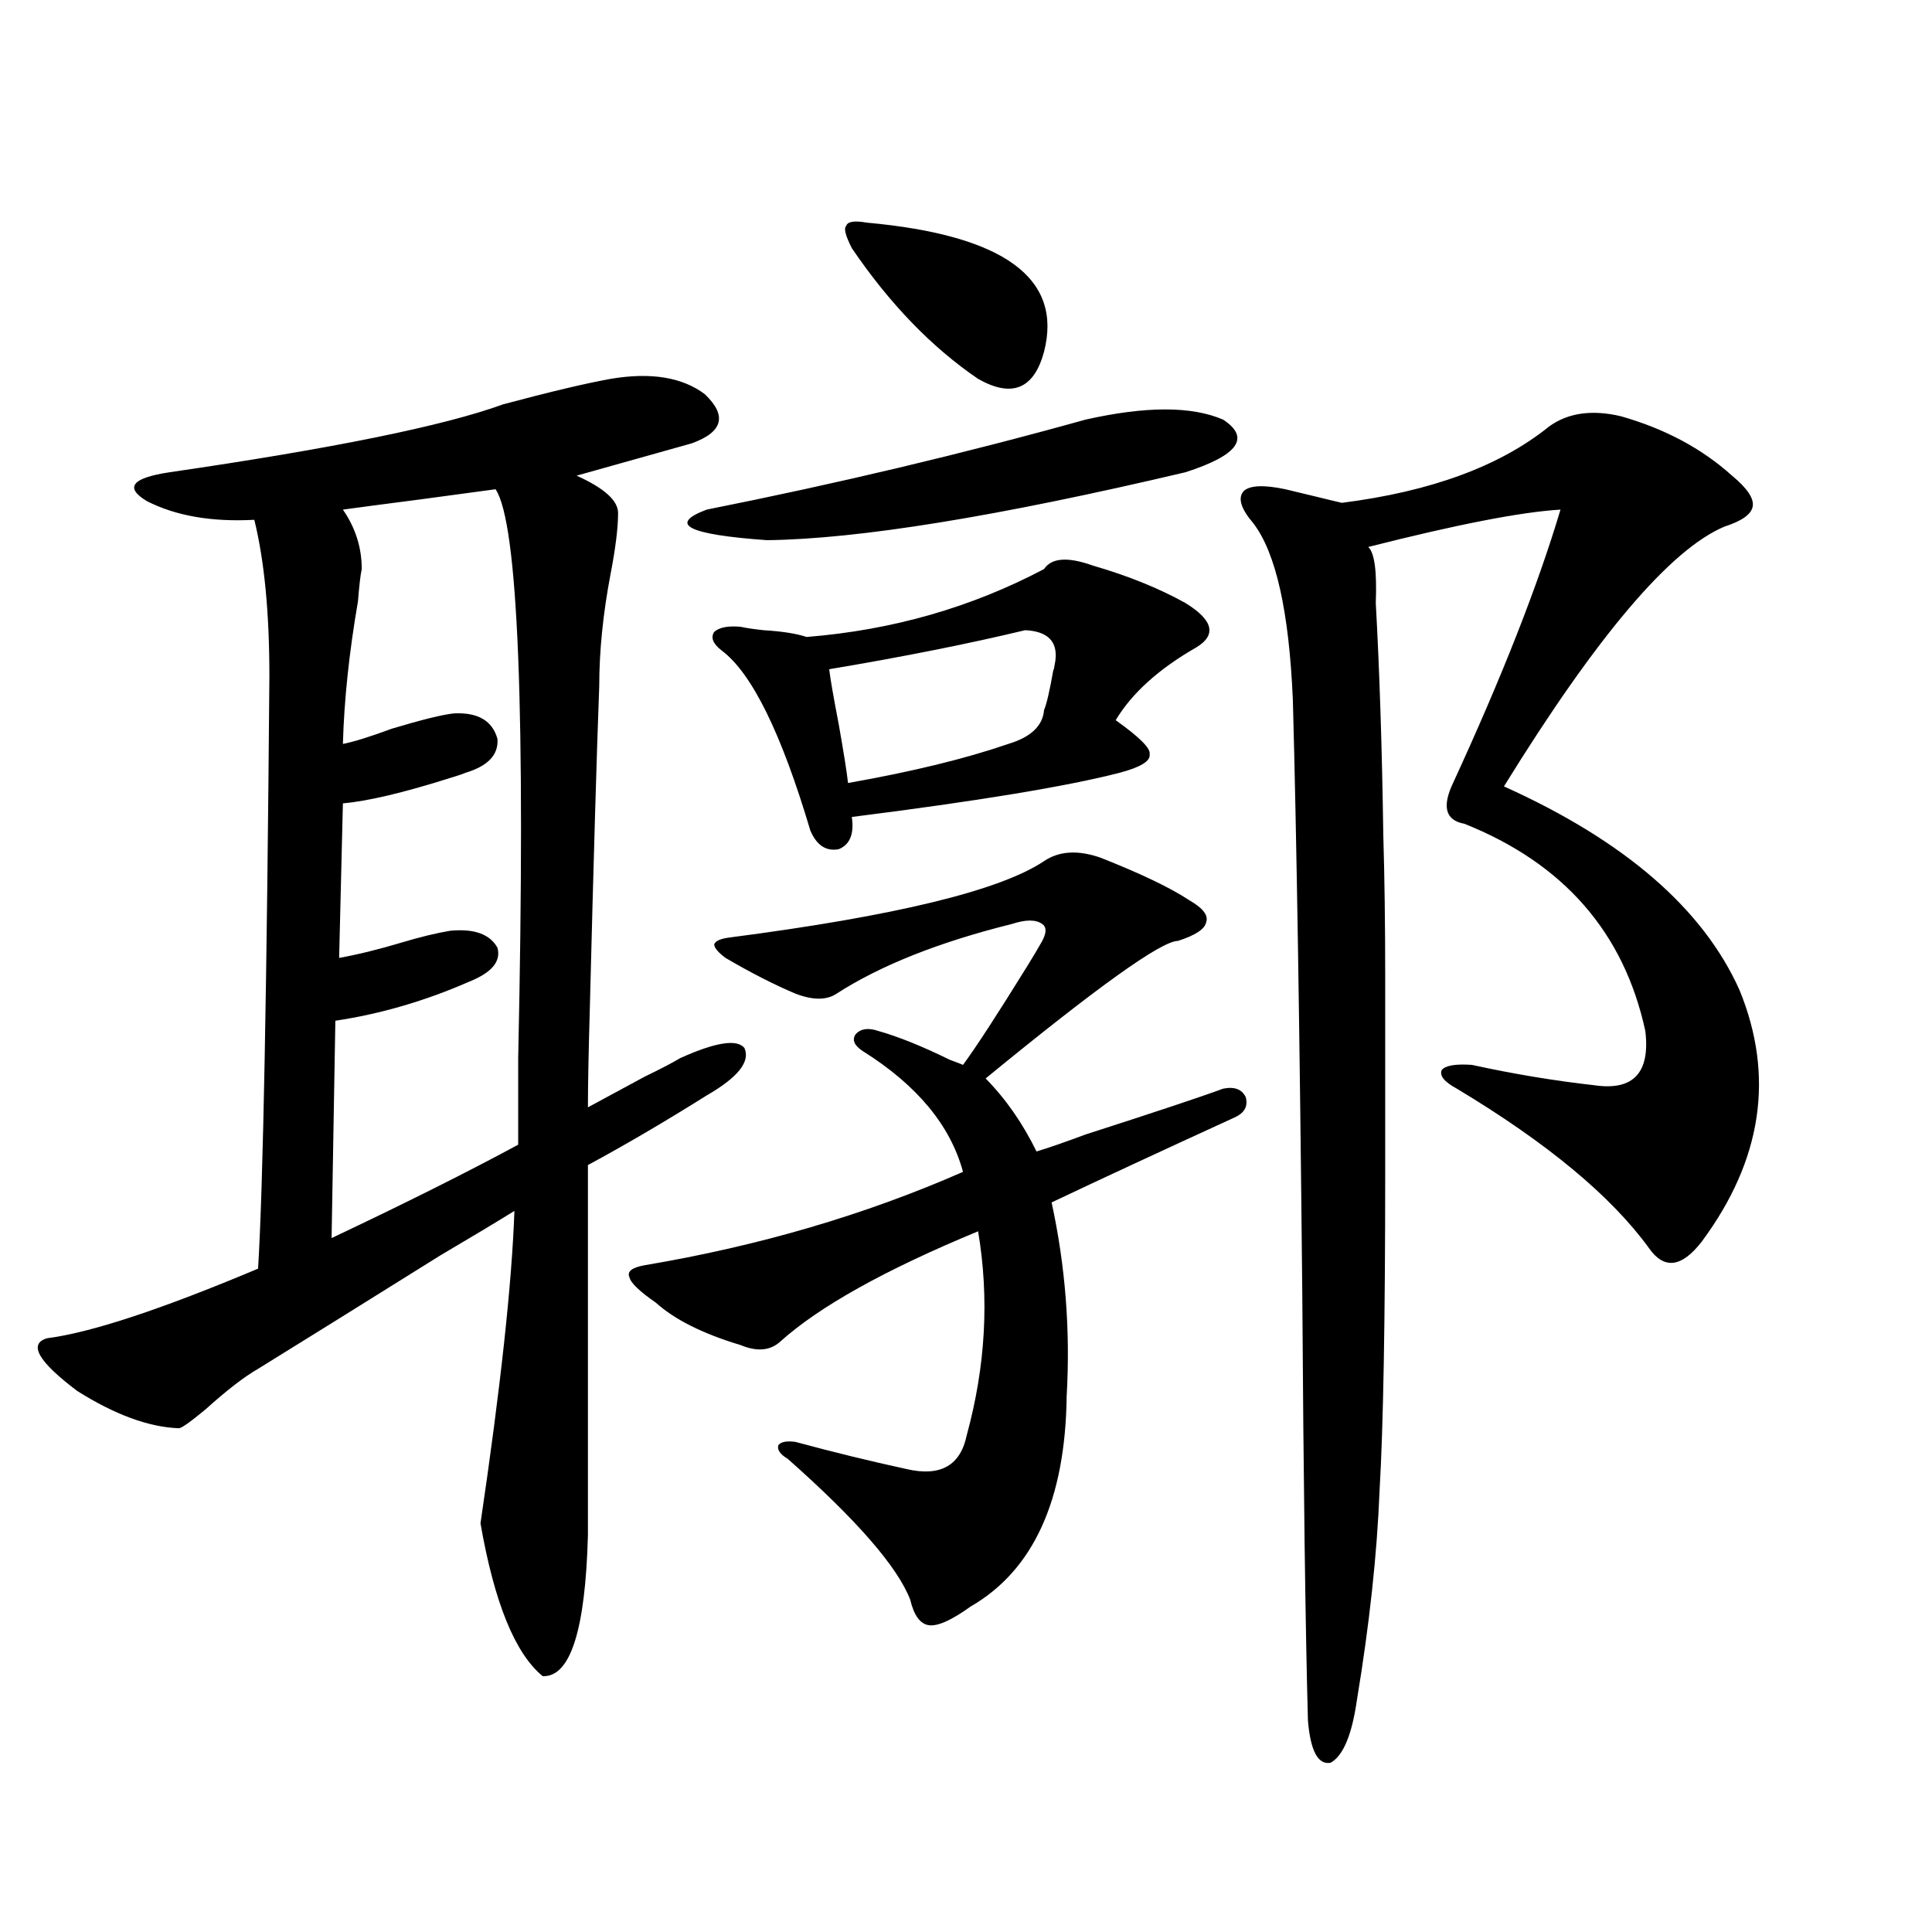 <?xml version="1.0" encoding="utf-8"?>
<!-- Generator: Adobe Illustrator 16.0.0, SVG Export Plug-In . SVG Version: 6.00 Build 0)  -->
<!DOCTYPE svg PUBLIC "-//W3C//DTD SVG 1.1//EN" "http://www.w3.org/Graphics/SVG/1.1/DTD/svg11.dtd">
<svg version="1.1" id="图层_1" xmlns="http://www.w3.org/2000/svg" xmlns:xlink="http://www.w3.org/1999/xlink" x="0px" y="0px"
	 width="1000px" height="1000px" viewBox="0 0 1000 1000" enable-background="new 0 0 1000 1000" xml:space="preserve">
<path d="M92.607,739.266c-15.609-0.577-33.17-7.031-52.682-19.336c-20.167-15.229-25.365-24.308-15.609-27.246
	c22.759-2.925,59.176-14.941,109.266-36.035c2.592-42.188,4.543-144.429,5.854-306.738c0-32.808-2.606-59.766-7.805-80.859
	c-22.118,1.181-40.654-2.046-55.608-9.668c-11.707-7.031-7.805-12.003,11.707-14.941c84.541-12.305,142.101-24.019,172.679-35.156
	c24.055-6.44,42.591-10.835,55.608-13.184c20.808-3.516,37.072-0.879,48.779,7.91c11.707,11.138,9.421,19.638-6.829,25.488
	l-59.511,16.699c14.299,6.454,21.463,12.896,21.463,19.336c0,7.622-1.311,18.169-3.902,31.641
	c-3.902,20.517-5.854,39.853-5.854,58.008c-1.311,34.579-2.927,90.239-4.878,166.992c-0.655,22.852-0.976,39.853-0.976,50.977
	c6.494-3.516,16.25-8.789,29.268-15.82c8.445-4.093,14.634-7.319,18.536-9.668c18.201-8.198,29.268-9.956,33.17-5.273
	c3.247,7.031-3.262,15.243-19.512,24.609c-21.463,13.485-41.95,25.488-61.462,36.035v191.602
	c-1.311,49.219-9.115,73.526-23.414,72.949c-14.313-11.728-25.045-38.095-32.194-79.102c10.396-70.313,16.25-124.214,17.561-161.719
	c-8.46,5.273-21.143,12.896-38.048,22.852c-40.334,25.2-71.873,44.824-94.632,58.887c-7.164,4.106-16.265,11.138-27.316,21.094
	C98.461,736.052,93.903,739.266,92.607,739.266z M256.506,253.23c-8.46,1.181-21.463,2.938-39.023,5.273
	c-18.216,2.349-31.554,4.106-39.999,5.273c6.494,9.38,9.756,19.638,9.756,30.762c-0.655,2.938-1.311,8.501-1.951,16.699
	c-4.558,26.367-7.164,50.977-7.805,73.828c5.854-1.167,14.299-3.804,25.365-7.91c15.609-4.683,26.341-7.319,32.194-7.91
	c12.348-0.577,19.832,3.817,22.438,13.184c0.641,8.212-4.878,14.063-16.585,17.578c-1.311,0.591-3.902,1.47-7.805,2.637
	c-24.069,7.622-42.605,12.017-55.608,13.184l-1.951,79.98c9.756-1.758,20.487-4.395,32.194-7.91
	c9.756-2.925,18.201-4.972,25.365-6.152c12.348-1.167,20.487,1.758,24.39,8.789c1.951,7.031-2.927,12.896-14.634,17.578
	c-22.773,9.97-45.853,16.699-69.267,20.215l-1.951,112.5c38.368-18.155,70.563-34.277,96.583-48.34v-10.547
	c0-8.198,0-19.624,0-34.277C272.115,368.958,268.213,270.809,256.506,253.23z M540.401,445.711
	c7.805-5.273,17.561-5.851,29.268-1.758c20.808,8.212,36.097,15.532,45.853,21.973c7.149,4.106,10.076,7.91,8.78,11.426
	c-0.655,3.516-5.533,6.743-14.634,9.668c-8.46,0-41.63,23.73-99.51,71.191c10.396,10.547,19.177,23.153,26.341,37.793
	c5.854-1.758,14.299-4.683,25.365-8.789c36.417-11.714,60.151-19.624,71.218-23.73c5.854-1.167,9.756,0.302,11.707,4.395
	c1.296,4.696-0.655,8.212-5.854,10.547c-38.383,17.578-69.922,32.231-94.632,43.945c7.149,32.821,9.756,66.22,7.805,100.195
	c-0.655,53.915-17.24,90.239-49.755,108.984c-9.756,7.031-16.92,10.245-21.463,9.668c-4.558-0.591-7.805-4.985-9.756-13.184
	c-6.509-16.987-27.651-41.309-63.413-72.949c-3.902-2.335-5.533-4.683-4.878-7.031c1.296-1.758,4.223-2.335,8.78-1.758
	c19.512,5.273,38.688,9.97,57.56,14.063c17.561,4.106,27.957-1.758,31.219-17.578c9.756-35.733,11.707-70.89,5.854-105.469
	c-48.139,19.927-82.284,38.974-102.437,57.129c-5.213,4.696-12.042,5.273-20.487,1.758c-19.512-5.851-34.146-13.184-43.901-21.973
	c-8.46-5.851-13.018-10.245-13.658-13.184c-1.311-2.925,1.296-4.972,7.805-6.152c59.176-9.956,114.144-26.065,164.874-48.34
	c-6.509-24.019-23.749-44.824-51.706-62.402c-4.558-2.925-5.854-5.851-3.902-8.789c2.592-2.925,6.494-3.516,11.707-1.758
	c10.396,2.938,22.759,7.91,37.072,14.941c3.247,1.181,5.519,2.06,6.829,2.637c6.494-8.789,17.561-25.776,33.17-50.977
	c3.247-5.273,5.519-9.077,6.829-11.426c3.247-5.273,3.567-8.789,0.976-10.547c-3.262-2.335-8.46-2.335-15.609,0
	c-37.728,9.38-67.971,21.396-90.729,36.035c-5.213,3.516-12.362,3.516-21.463,0c-11.066-4.683-23.094-10.835-36.097-18.457
	c-3.902-2.925-5.854-5.273-5.854-7.031c0.641-1.758,3.247-2.925,7.805-3.516C463.33,474.138,517.628,460.954,540.401,445.711z
	 M561.864,217.195c31.219-7.031,54.953-7.031,71.218,0c14.299,9.38,7.805,18.457-19.512,27.246
	c-96.918,22.852-169.111,34.579-216.58,35.156c-40.975-2.925-51.386-8.198-31.219-15.82
	C433.407,250.306,498.771,234.773,561.864,217.195z M540.401,294.539c3.902-5.851,12.348-6.44,25.365-1.758
	c18.201,5.273,34.146,11.728,47.804,19.336c14.299,8.789,16.25,16.411,5.854,22.852c-19.512,11.138-33.505,23.73-41.95,37.793
	c12.348,8.789,18.201,14.653,17.561,17.578c0.641,3.516-4.558,6.743-15.609,9.668c-27.316,7.031-73.504,14.653-138.533,22.852
	c1.296,8.789-0.976,14.364-6.829,16.699c-6.509,1.181-11.387-2.046-14.634-9.668c-14.969-50.386-30.243-81.437-45.853-93.164
	c-4.558-3.516-5.854-6.729-3.902-9.668c2.592-2.335,7.149-3.214,13.658-2.637c2.592,0.591,6.494,1.181,11.707,1.758
	c9.756,0.591,17.226,1.758,22.438,3.516C461.699,326.18,502.674,314.466,540.401,294.539z M530.646,326.18
	c-29.268,7.031-63.093,13.774-101.461,20.215c0.641,5.273,2.271,14.653,4.878,28.125c2.592,14.653,4.223,24.911,4.878,30.762
	c33.17-5.851,60.807-12.593,82.925-20.215c11.707-3.516,17.881-9.366,18.536-17.578c1.296-2.925,2.927-9.956,4.878-21.094
	c0,1.181,0.32-0.288,0.976-4.395C547.551,332.044,542.353,326.771,530.646,326.18z M440.892,128.426
	c-3.262-6.44-4.237-10.245-2.927-11.426c0.641-2.335,4.223-2.925,10.731-1.758c70.883,6.454,101.461,28.716,91.705,66.797
	c-5.213,19.336-16.585,24.032-34.146,14.063C482.187,179.704,460.403,157.142,440.892,128.426z M801.858,220.711
	c9.756-7.031,22.104-8.789,37.072-5.273c22.759,6.454,41.95,16.699,57.56,30.762c7.805,6.454,11.372,11.728,10.731,15.82
	c-0.655,4.106-5.533,7.622-14.634,10.547c-27.972,11.728-66.02,56.552-114.144,134.473
	c62.438,28.125,103.077,63.281,121.948,105.469c18.201,44.536,11.707,87.891-19.512,130.078
	c-10.411,13.485-19.512,14.653-27.316,3.516c-19.512-26.944-52.682-54.492-99.51-82.617c-6.509-3.516-9.115-6.729-7.805-9.668
	c1.951-2.335,7.149-3.214,15.609-2.637c21.463,4.696,42.591,8.212,63.413,10.547c20.152,2.938,28.933-6.44,26.341-28.125
	c-11.066-50.977-42.285-86.71-93.656-107.227c-9.756-1.758-11.707-8.789-5.854-21.094c25.365-55.069,43.901-102.241,55.608-141.504
	c-20.167,1.181-53.337,7.622-99.51,19.336c3.247,2.938,4.543,12.606,3.902,29.004c1.951,35.156,3.247,75.298,3.902,120.41
	c0.641,21.685,0.976,46.005,0.976,72.949c0,22.852,0,56.552,0,101.074c0,76.767-0.976,131.836-2.927,165.234
	c-1.311,32.821-5.213,68.843-11.707,108.105c-2.606,18.155-7.164,29.004-13.658,32.52c-6.509,1.167-10.411-6.152-11.707-21.973
	c-1.311-48.052-2.286-121.866-2.927-221.484c-1.311-133.594-2.927-235.835-4.878-306.738c-1.951-45.703-8.78-76.163-20.487-91.406
	c-6.509-7.608-8.14-13.184-4.878-16.699c3.247-2.925,10.396-3.214,21.463-0.879c2.592,0.591,7.47,1.758,14.634,3.516
	c7.149,1.758,12.027,2.938,14.634,3.516C740.717,254.411,776.493,241.228,801.858,220.711z"/>
</svg>
